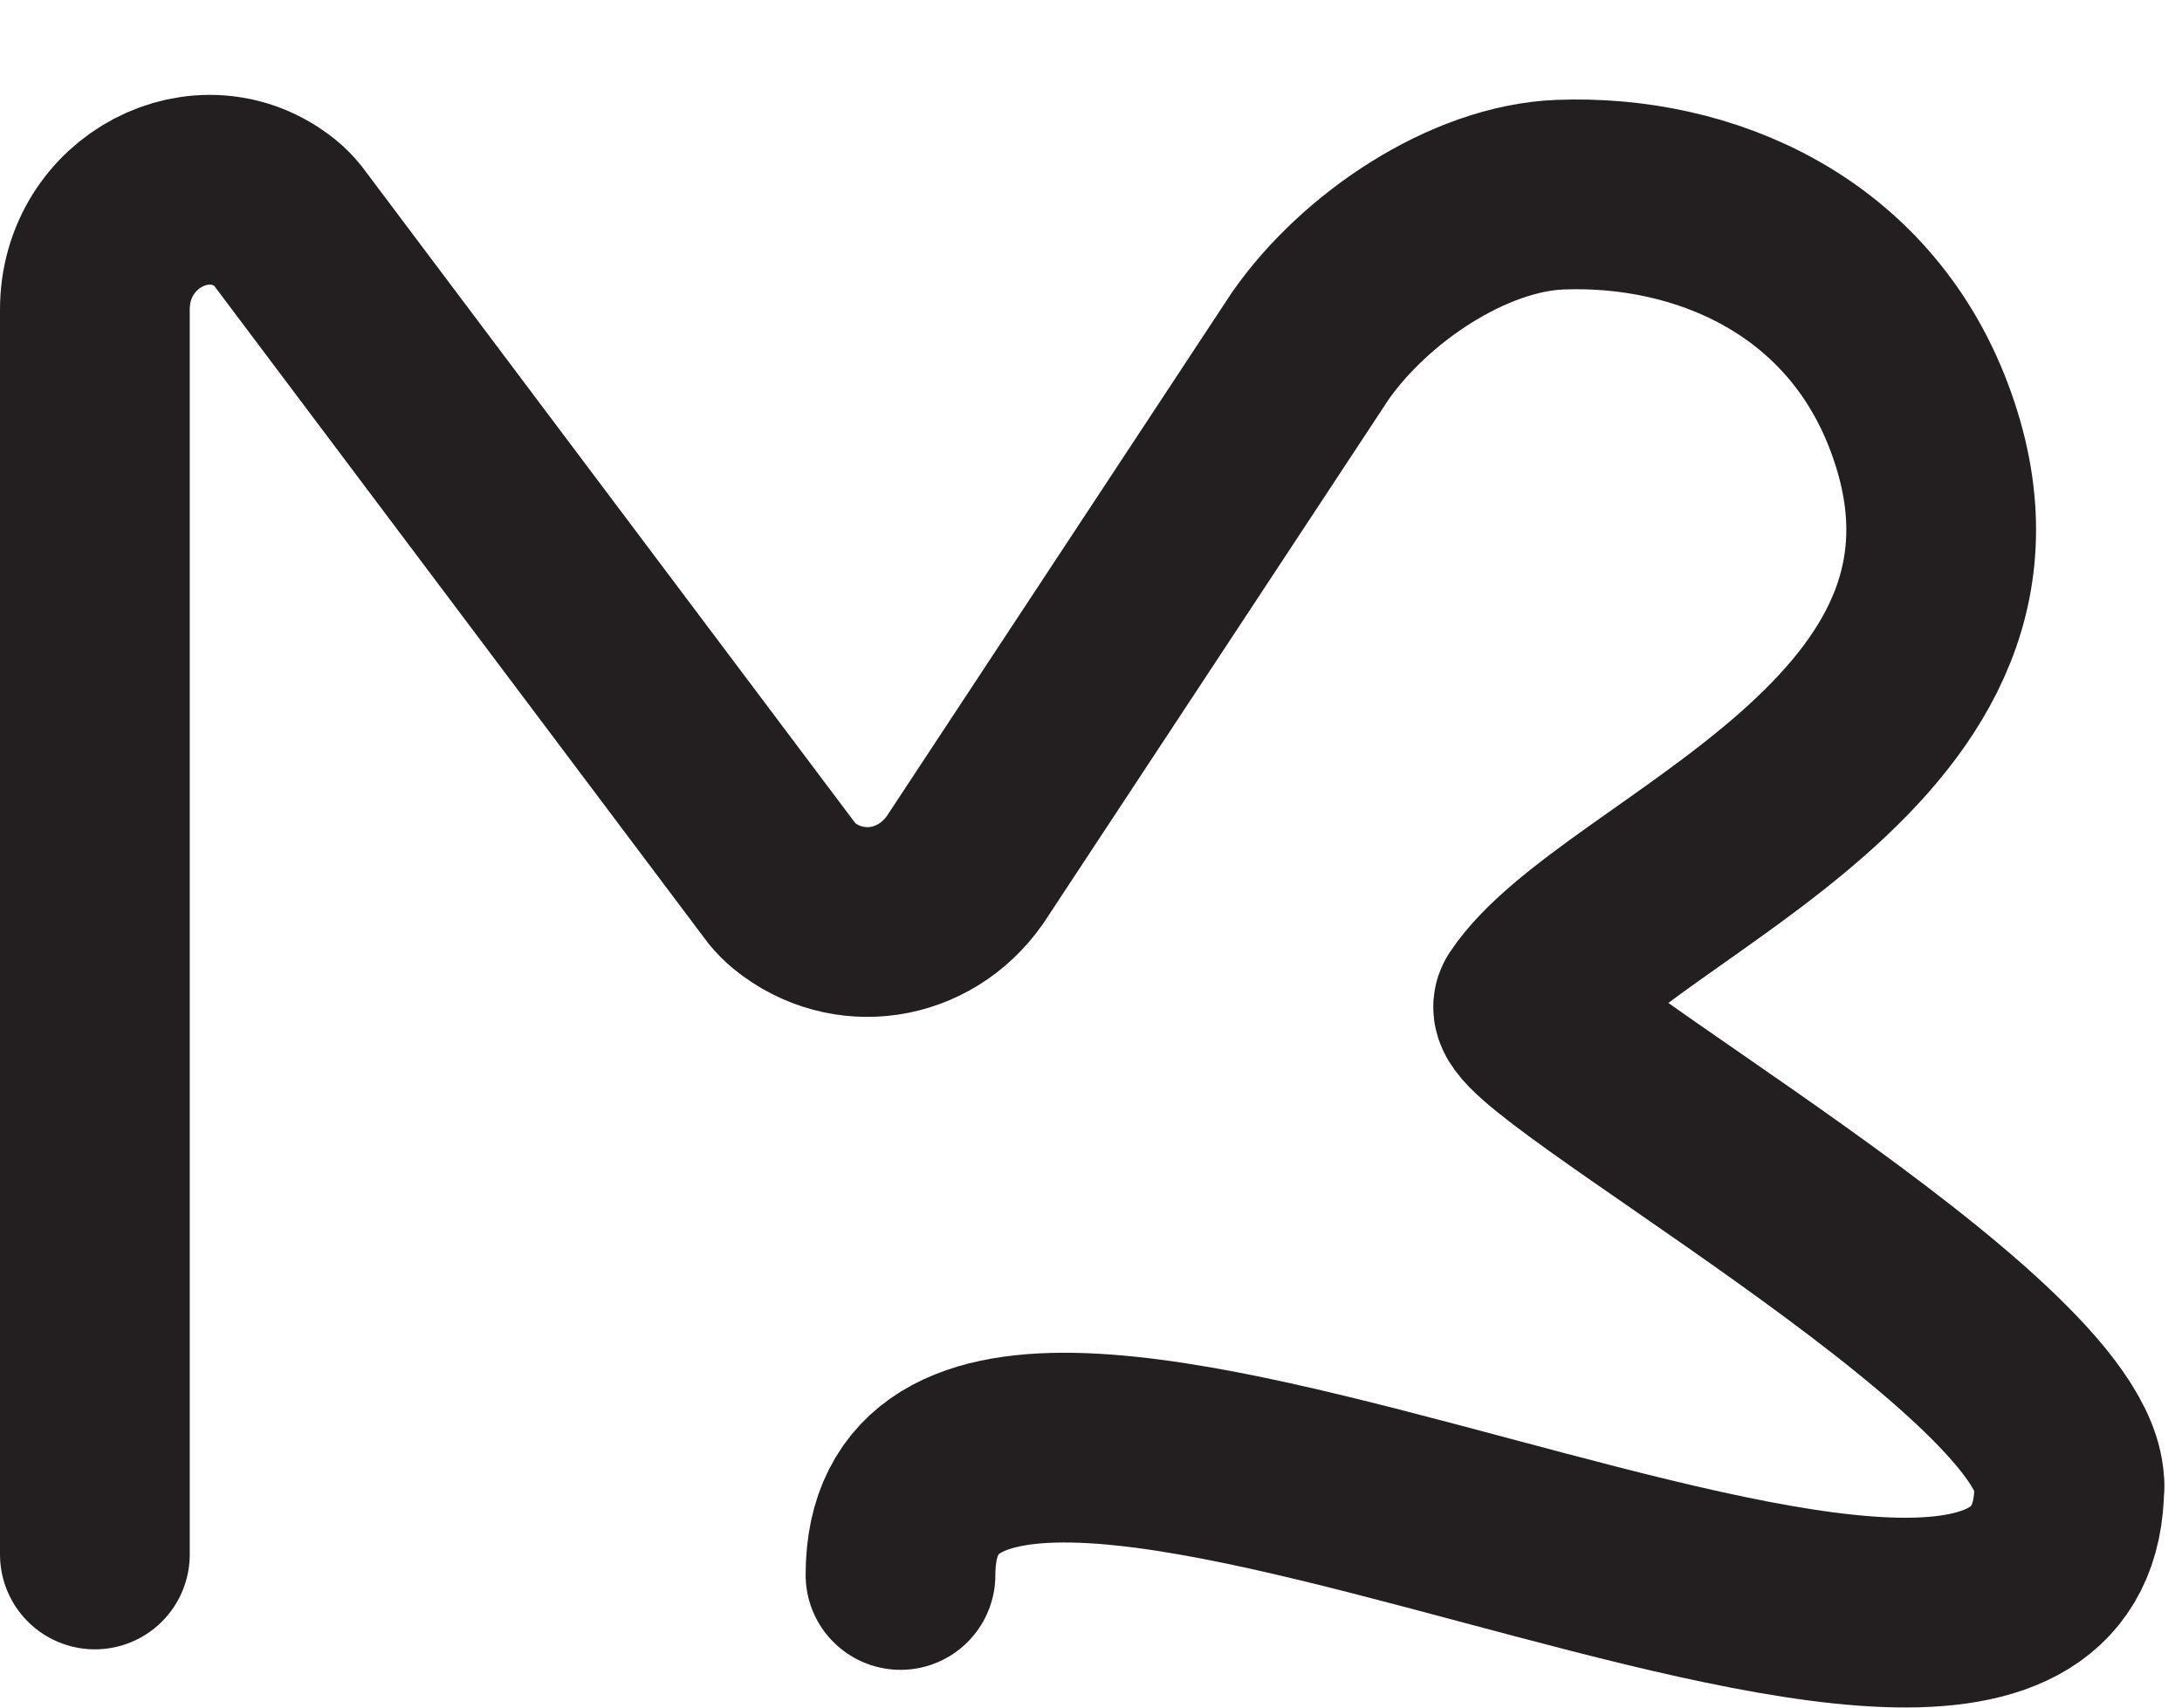 <svg width="23" height="18" viewBox="0 0 23 18" fill="none" xmlns="http://www.w3.org/2000/svg">
<path d="M1 16.386V3.264C1 2.224 2.144 1.637 2.905 2.248C2.948 2.282 2.987 2.322 3.022 2.365L8.251 9.324C8.286 9.366 8.325 9.406 8.368 9.441C8.93 9.897 9.742 9.783 10.172 9.169L13.814 3.643C14.392 2.818 15.481 2.089 16.446 2.052C17.971 1.995 19.583 2.694 20.226 4.388C21.532 7.824 17.025 9.217 16.114 10.593C15.89 10.931 21.813 14.174 21.813 15.661" stroke="#231F20" stroke-width="2" stroke-miterlimit="10" stroke-linecap="round"/>
<path d="M21.812 15.656C21.812 19.891 9.492 12.368 9.492 16.602" stroke="#231F20" stroke-width="2" stroke-miterlimit="10" stroke-linecap="round"/>
</svg>
